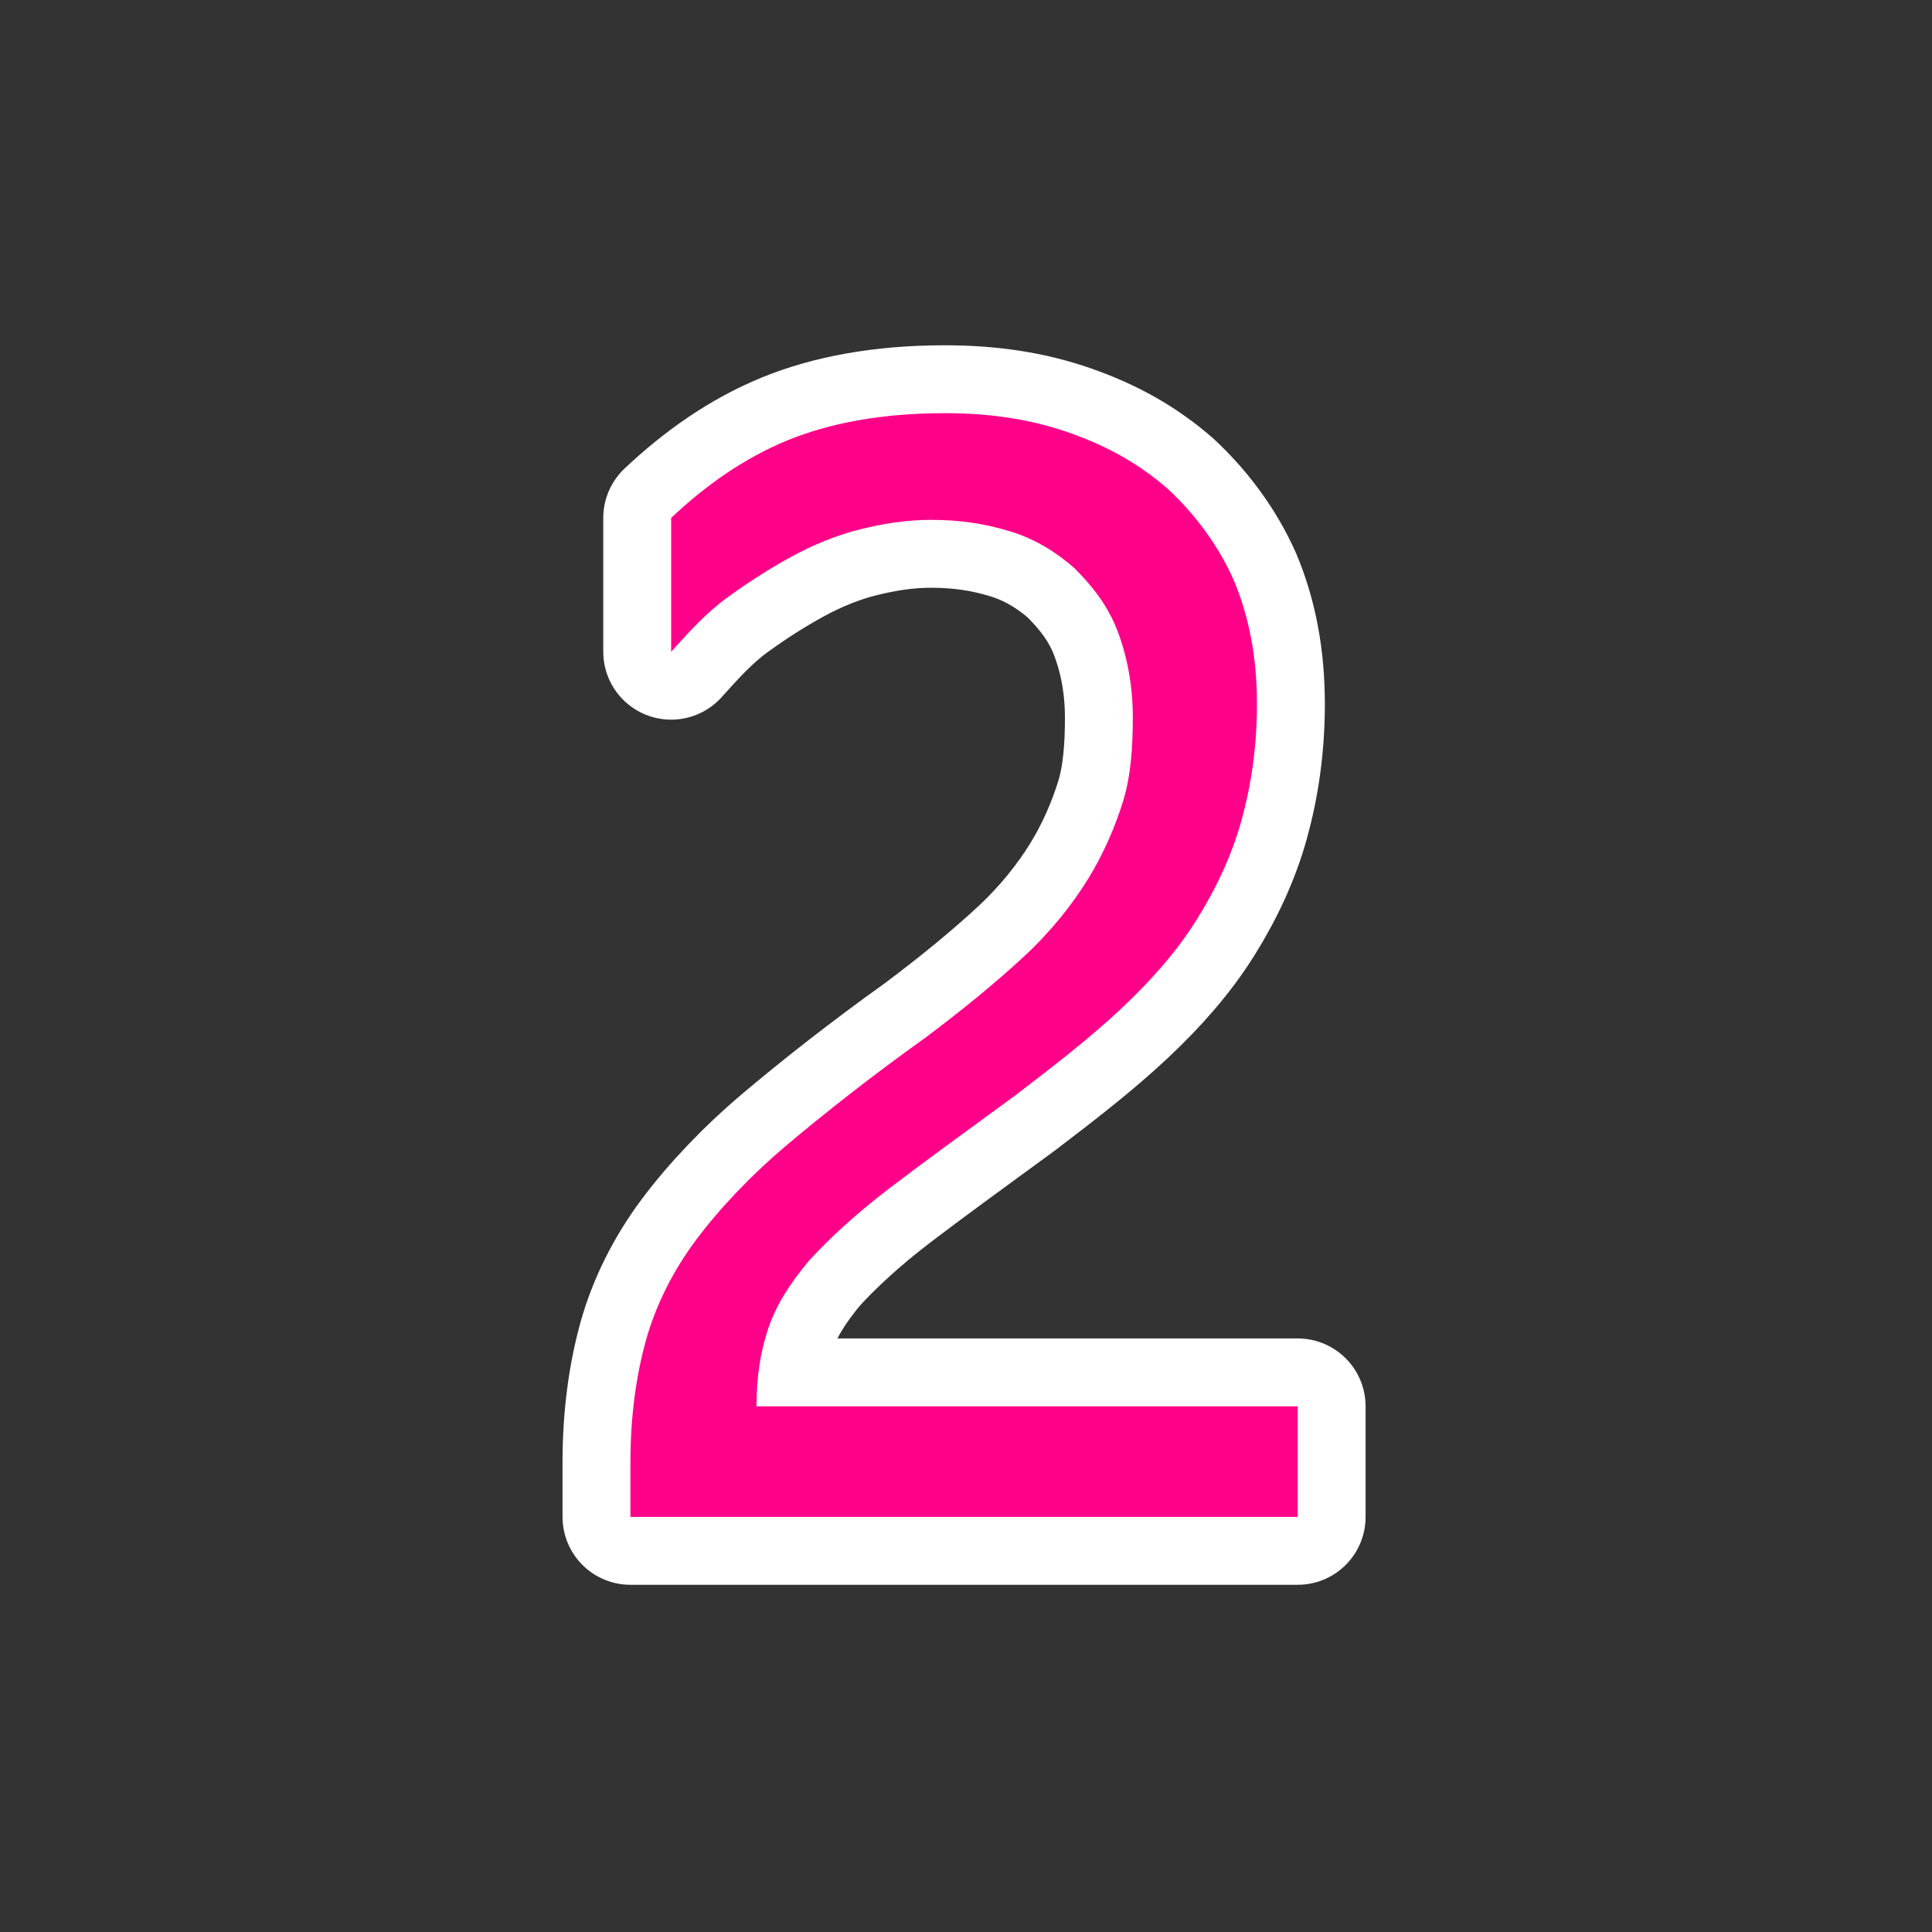<?xml version="1.0" encoding="utf-8"?>
<!-- Generator: Adobe Illustrator 24.3.0, SVG Export Plug-In . SVG Version: 6.00 Build 0)  -->
<svg version="1.1" id="Layer_1" xmlns="http://www.w3.org/2000/svg" xmlns:xlink="http://www.w3.org/1999/xlink" x="0px" y="0px"
	 viewBox="0 0 99.6 99.6" style="enable-background:new 0 0 99.6 99.6;" xml:space="preserve">
<rect x="0" y="0" width="99.6" height="99.6" fill="#333333" stroke="none"/>
<style type="text/css">
	.st0{fill:#FF0089;stroke:#FFFFFF;stroke-width:7;stroke-linecap:round;stroke-linejoin:round;stroke-miterlimit:10;}
	.st1{fill:#FF0089;}
</style>
<g>
	<g>
		<g>
			<g>
				<path class="st0" d="M58.4,37c0-1.7-0.3-3.2-0.8-4.5s-1.3-2.3-2.2-3.2c-0.9-0.8-2-1.5-3.3-1.9s-2.6-0.6-4.1-0.6
					c-1.3,0-2.5,0.2-3.7,0.5s-2.4,0.8-3.5,1.4s-2.2,1.3-3.3,2.1c-1.1,0.8-2,1.8-2.9,2.8v-6.9c1.8-1.7,3.8-3.1,6-4s4.9-1.4,8.1-1.4
					c2.3,0,4.4,0.3,6.4,1s3.6,1.6,5.1,2.9c1.4,1.3,2.6,2.9,3.4,4.7c0.8,1.9,1.2,4,1.2,6.4c0,2.2-0.3,4.2-0.8,6s-1.3,3.5-2.3,5.1
					s-2.3,3.1-3.9,4.6c-1.6,1.5-3.4,2.9-5.5,4.5c-2.6,1.9-4.8,3.5-6.5,4.8s-3.1,2.6-4.1,3.7c-1,1.2-1.7,2.3-2.1,3.5
					c-0.4,1.2-0.6,2.5-0.6,4h27.9v5.7H32.5v-2.8c0-2.4,0.3-4.5,0.8-6.3s1.4-3.6,2.6-5.2c1.2-1.6,2.8-3.3,4.7-4.9
					c1.9-1.6,4.3-3.5,7.1-5.5c2-1.5,3.7-2.9,5.1-4.2s2.5-2.7,3.3-4s1.4-2.7,1.8-4S58.4,38.5,58.4,37z"/>
			</g>
		</g>
	</g>
</g>
<g>
	<path class="st1" d="M58.4,37c0-1.7-0.3-3.2-0.8-4.5s-1.3-2.3-2.2-3.2c-0.9-0.8-2-1.5-3.3-1.9s-2.6-0.6-4.1-0.6
		c-1.3,0-2.5,0.2-3.7,0.5s-2.4,0.8-3.5,1.4s-2.2,1.3-3.3,2.1c-1.1,0.8-2,1.8-2.9,2.8v-6.9c1.8-1.7,3.8-3.1,6-4s4.9-1.4,8.1-1.4
		c2.3,0,4.4,0.3,6.4,1s3.6,1.6,5.1,2.9c1.4,1.3,2.6,2.9,3.4,4.7c0.8,1.9,1.2,4,1.2,6.4c0,2.2-0.3,4.2-0.8,6s-1.3,3.5-2.3,5.1
		s-2.3,3.1-3.9,4.6c-1.6,1.5-3.4,2.9-5.5,4.5c-2.6,1.9-4.8,3.5-6.5,4.8s-3.1,2.6-4.1,3.7c-1,1.2-1.7,2.3-2.1,3.5
		c-0.4,1.2-0.6,2.5-0.6,4h27.9v5.7H32.5v-2.8c0-2.4,0.3-4.5,0.8-6.3s1.4-3.6,2.6-5.2c1.2-1.6,2.8-3.3,4.7-4.9
		c1.9-1.6,4.3-3.5,7.1-5.5c2-1.5,3.7-2.9,5.1-4.2s2.5-2.7,3.3-4s1.4-2.7,1.8-4S58.4,38.5,58.4,37z"/>
</g>
</svg>
